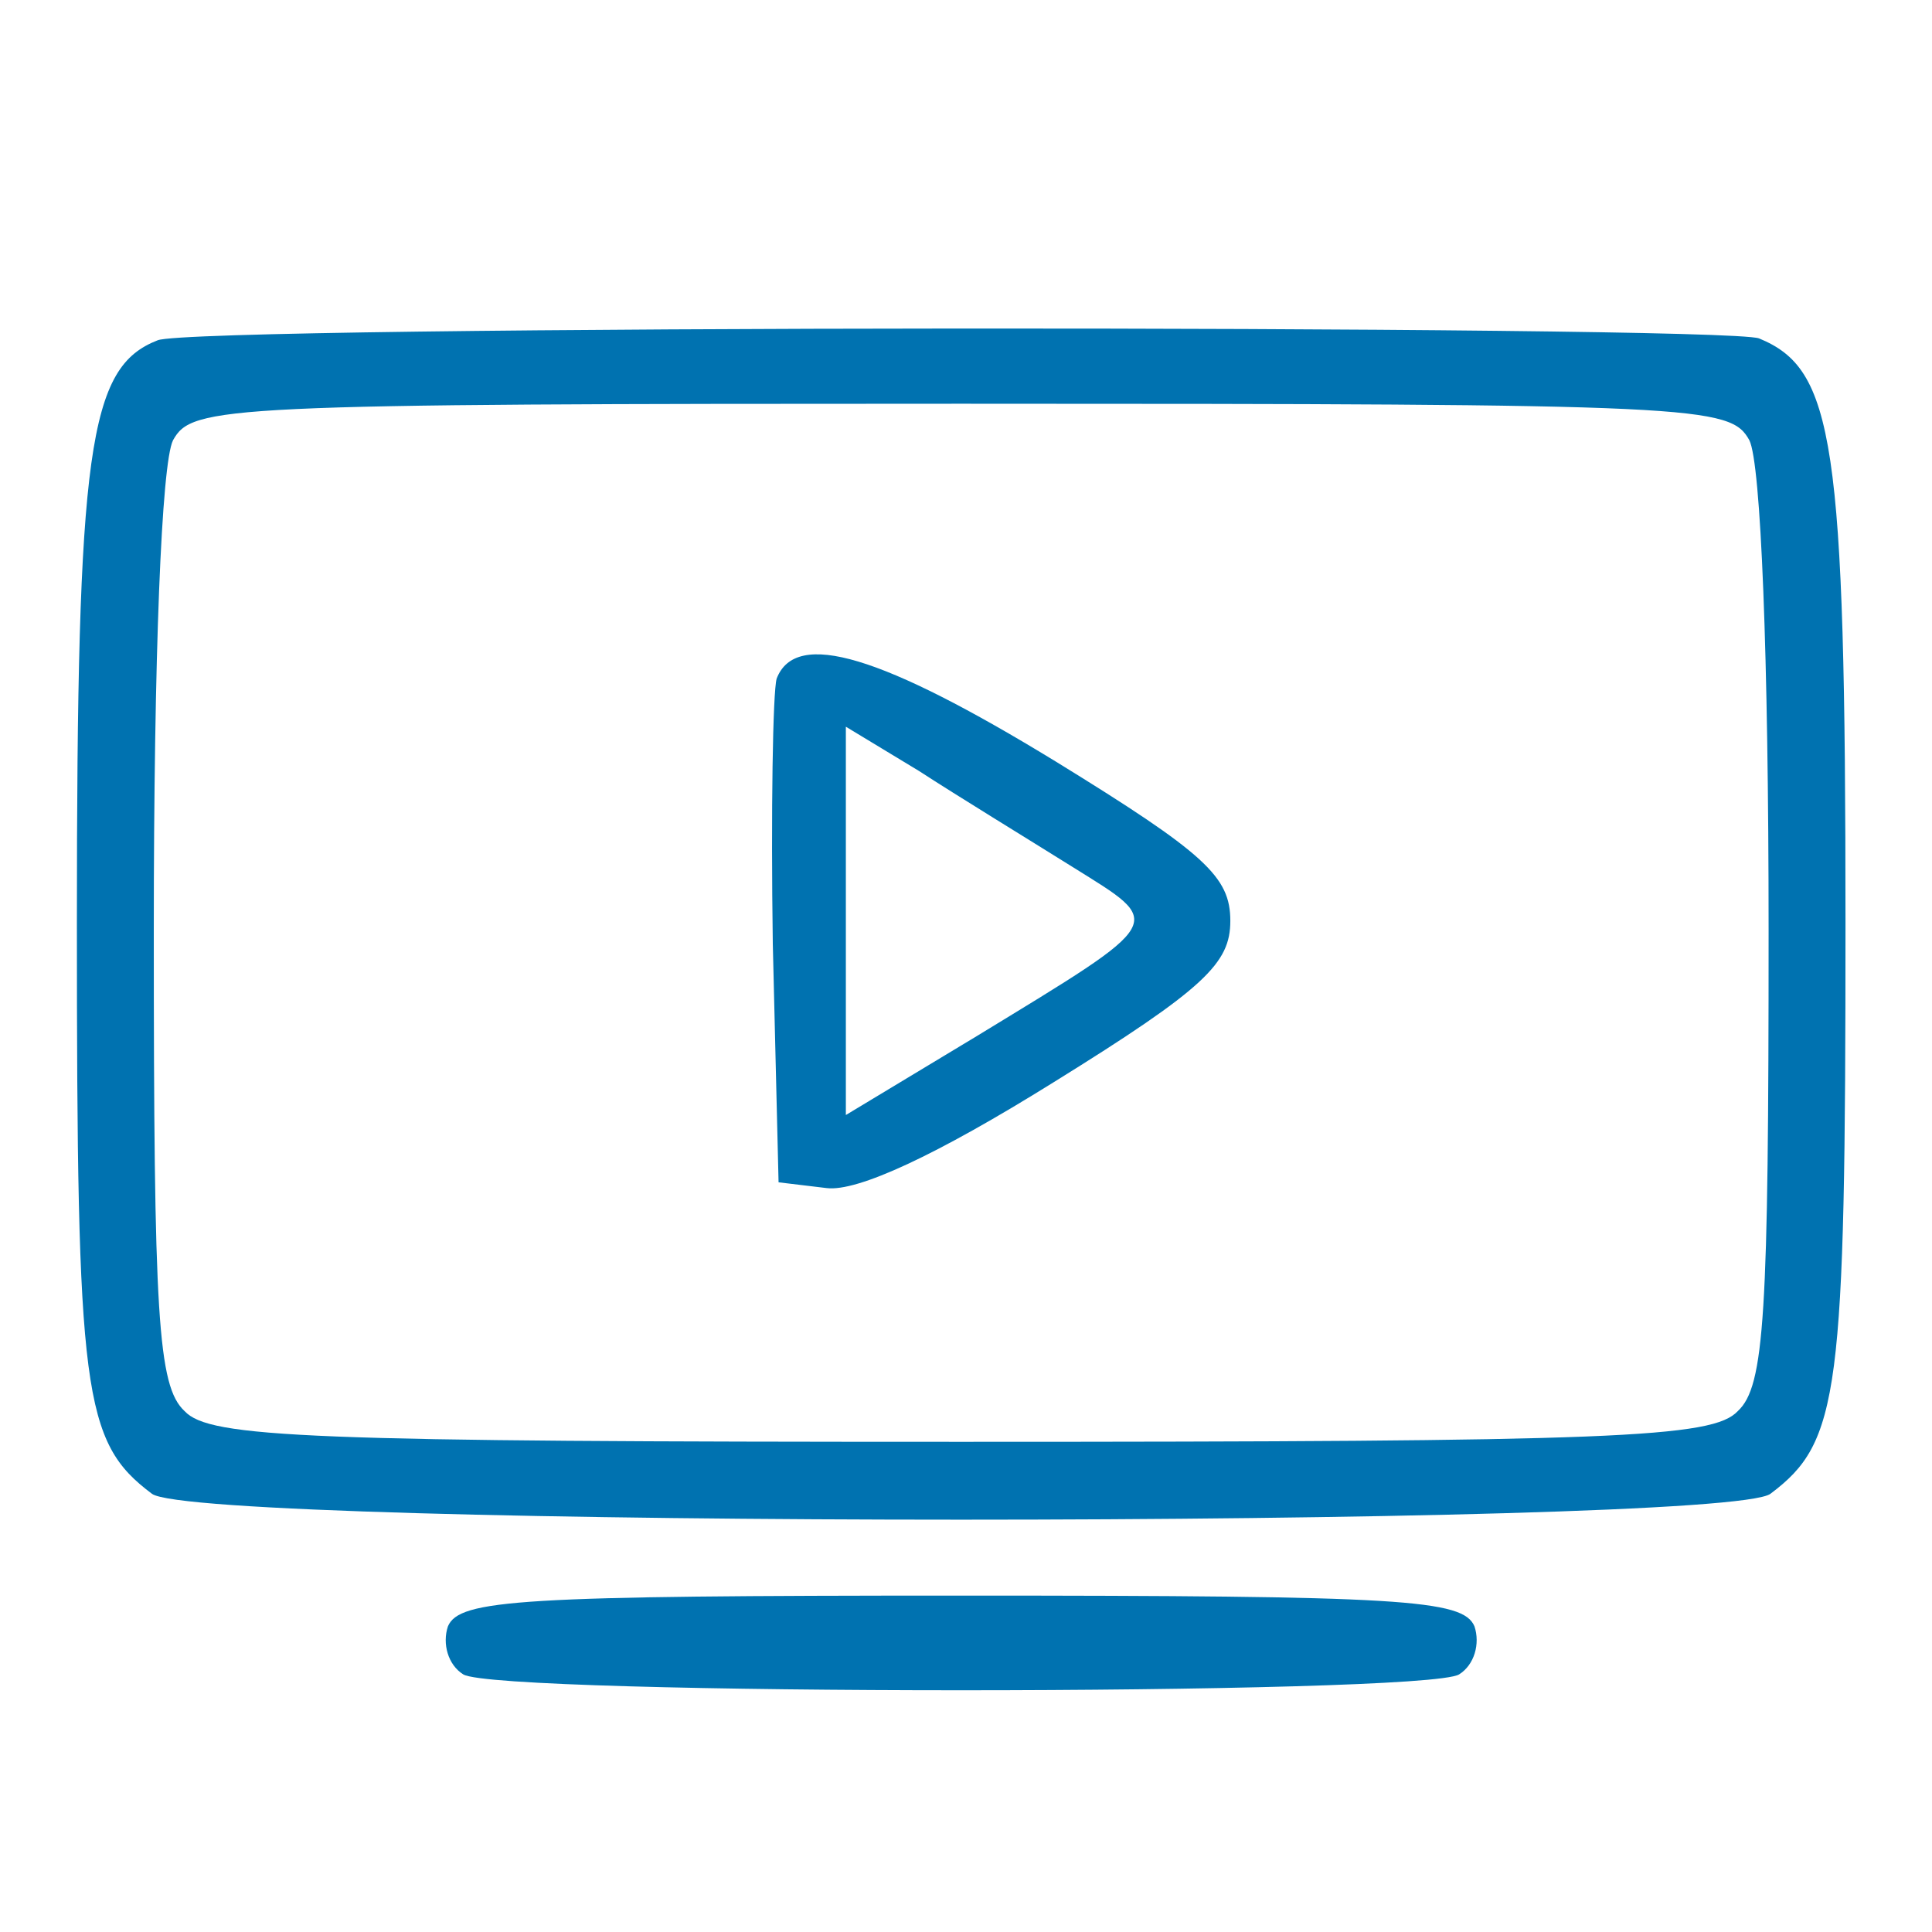 <svg width="134" height="134" viewBox="0 0 134 134" fill="none" xmlns="http://www.w3.org/2000/svg">
<path d="M10.933 23.602C6.133 25.469 5.333 31.069 5.333 64.002C5.333 96.669 5.733 100.002 10.533 103.602C13.6 106.002 119.733 106.002 122.8 103.602C127.6 100.002 128 96.669 128 64.002C128 30.536 127.2 25.602 122 23.469C119.333 22.536 13.467 22.536 10.933 23.602ZM121.333 30.536C122.133 32.136 122.667 45.469 122.667 64.536C122.667 91.202 122.4 96.136 120.533 97.869C118.8 99.736 112 100.002 66.667 100.002C21.333 100.002 14.533 99.736 12.8 97.869C10.933 96.136 10.667 91.202 10.667 64.536C10.667 45.469 11.2 32.136 12 30.536C13.333 28.136 15.333 28.002 66.667 28.002C118 28.002 120 28.136 121.333 30.536Z" fill="#0072B0"/>
<path d="M53.867 47.069C53.6 48.003 53.467 56.27 53.6 65.469L54 82.003L57.333 82.403C59.467 82.669 64.933 80.136 73.067 75.07C83.6 68.536 85.333 66.803 85.333 63.87C85.333 60.803 83.6 59.203 73.2 52.803C61.2 45.469 55.2 43.603 53.867 47.069ZM74.4 60.136C80.8 64.136 81.067 63.736 67.733 71.87L58.667 77.336V63.87V50.403L63.733 53.469C66.4 55.203 71.2 58.136 74.4 60.136Z" fill="#0072B0"/>
<path d="M31.067 112.801C30.667 114.001 31.067 115.468 32.133 116.134C34.533 117.601 98.8 117.601 101.2 116.134C102.267 115.468 102.667 114.001 102.267 112.801C101.467 110.934 97.333 110.668 66.667 110.668C36 110.668 31.867 110.934 31.067 112.801Z" fill="#0072B0"/>
</svg>

